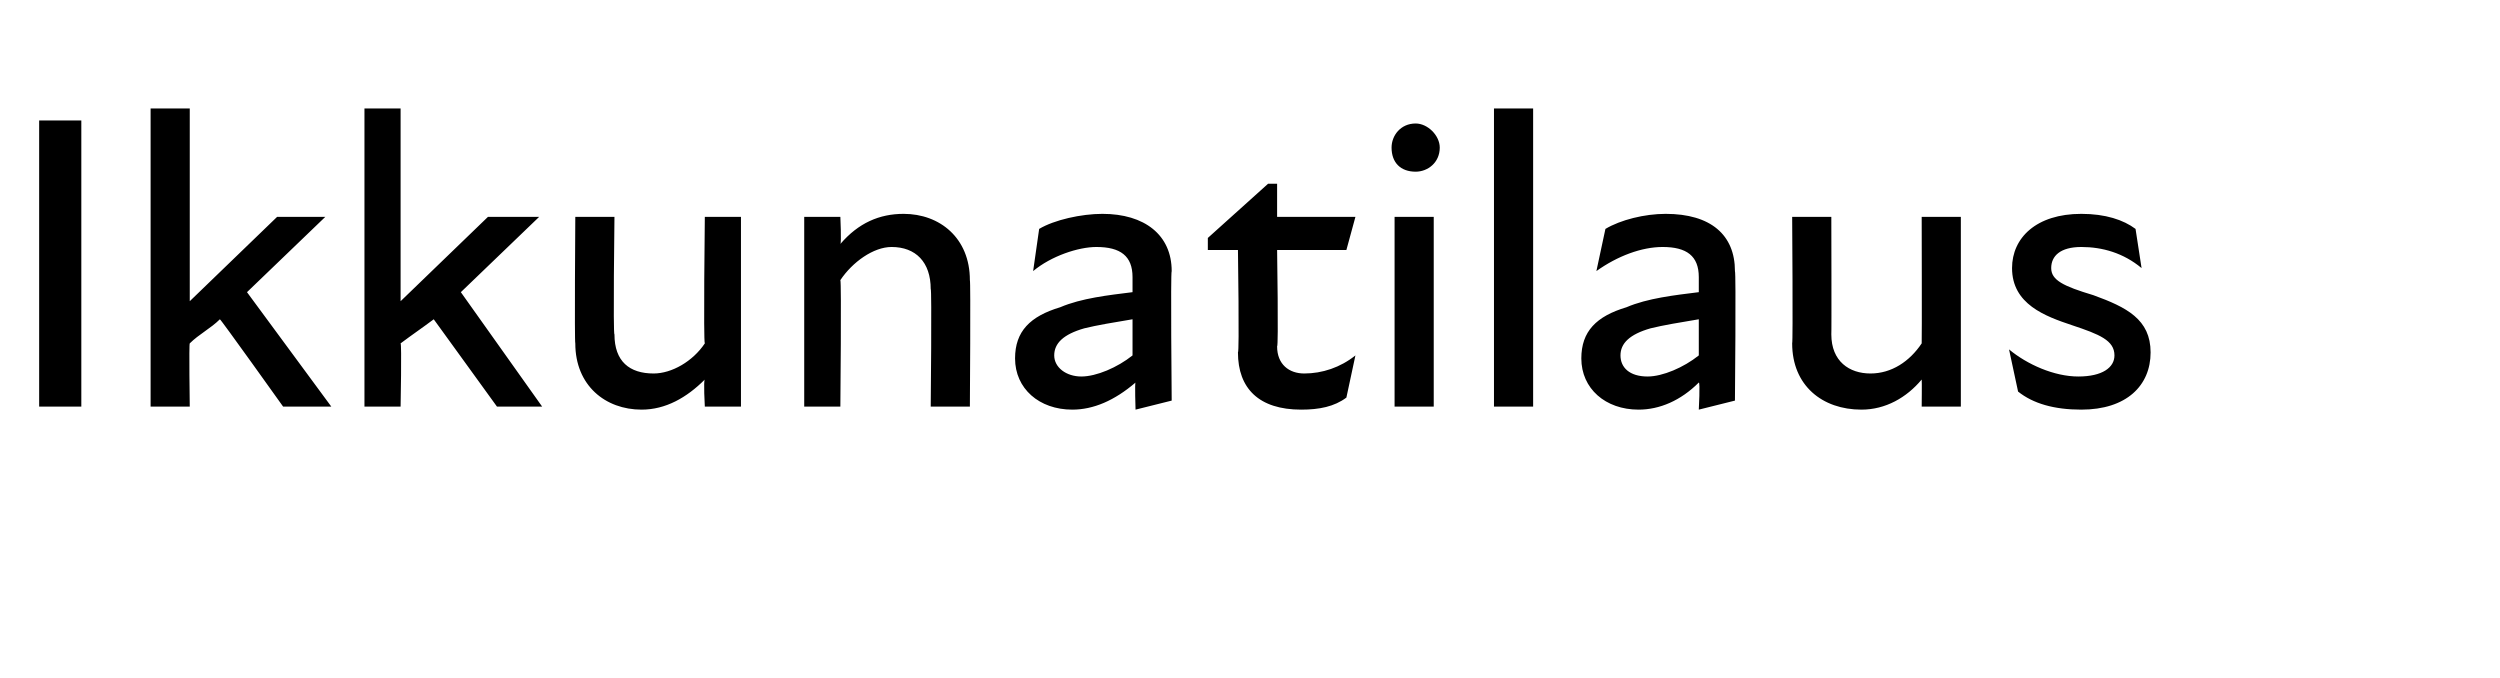 <?xml version="1.0" standalone="no"?>
<!DOCTYPE svg PUBLIC "-//W3C//DTD SVG 1.1//EN" "http://www.w3.org/Graphics/SVG/1.1/DTD/svg11.dtd">
<svg xmlns="http://www.w3.org/2000/svg" version="1.1" width="83px" height="22.5px" viewBox="0 -3 83 22.5" style="top:-3px">
  <desc>Ikkunatilaus</desc>
  <defs/>
  <g id="Polygon172387">
    <path d="M 1.3 1 L 2.7 1 L 2.7 10.5 L 1.3 10.5 L 1.3 1 Z M 5 0.6 L 6.3 0.6 L 6.3 7 L 9.2 4.2 L 10.8 4.2 L 8.2 6.7 L 11 10.5 L 9.4 10.5 C 9.4 10.5 7.31 7.57 7.3 7.6 C 7 7.9 6.6 8.1 6.3 8.4 C 6.27 8.41 6.3 10.5 6.3 10.5 L 5 10.5 L 5 0.6 Z M 12.1 0.6 L 13.3 0.6 L 13.3 7 L 16.2 4.2 L 17.9 4.2 L 15.3 6.7 L 18 10.5 L 16.5 10.5 C 16.5 10.5 14.38 7.57 14.4 7.6 C 14 7.9 13.7 8.1 13.3 8.4 C 13.34 8.41 13.3 10.5 13.3 10.5 L 12.1 10.5 L 12.1 0.6 Z M 21.7 9.4 C 22.3 9.4 23 9 23.4 8.4 C 23.35 8.36 23.4 4.2 23.4 4.2 L 24.6 4.2 L 24.6 10.5 L 23.4 10.5 C 23.4 10.5 23.35 9.62 23.4 9.6 C 22.8 10.2 22.1 10.6 21.3 10.6 C 20.1 10.6 19.1 9.8 19.1 8.4 C 19.07 8.37 19.1 4.2 19.1 4.2 L 20.4 4.2 C 20.4 4.2 20.35 8.12 20.4 8.1 C 20.4 9 20.9 9.4 21.7 9.4 Z M 29.6 5.2 C 29 5.2 28.3 5.7 27.9 6.3 C 27.94 6.33 27.9 10.5 27.9 10.5 L 26.7 10.5 L 26.7 4.2 L 27.9 4.2 C 27.9 4.2 27.94 5.07 27.9 5.1 C 28.5 4.4 29.2 4.1 30 4.1 C 31.2 4.1 32.2 4.9 32.2 6.3 C 32.23 6.31 32.2 10.5 32.2 10.5 L 30.9 10.5 C 30.9 10.5 30.94 6.56 30.9 6.6 C 30.9 5.7 30.4 5.2 29.6 5.2 Z M 37.7 9.7 C 37 10.3 36.3 10.6 35.6 10.6 C 34.5 10.6 33.7 9.9 33.7 8.9 C 33.7 8 34.2 7.5 35.2 7.2 C 35.9 6.9 36.8 6.8 37.6 6.7 C 37.6 6.7 37.6 6.2 37.6 6.2 C 37.6 5.5 37.2 5.2 36.4 5.2 C 35.8 5.2 34.9 5.5 34.3 6 C 34.3 6 34.5 4.6 34.5 4.6 C 35 4.3 35.9 4.1 36.6 4.1 C 38 4.1 38.9 4.8 38.9 6 C 38.86 6.02 38.9 10.3 38.9 10.3 L 37.7 10.6 C 37.7 10.6 37.67 9.69 37.7 9.7 Z M 35.9 9.5 C 36.4 9.5 37.1 9.2 37.6 8.8 C 37.6 8.8 37.6 7.6 37.6 7.6 C 37 7.7 36.4 7.8 36 7.9 C 35.3 8.1 35 8.4 35 8.8 C 35 9.2 35.4 9.5 35.9 9.5 Z M 41.1 8.7 C 41.15 8.71 41.1 5.3 41.1 5.3 L 40.1 5.3 L 40.1 4.9 L 42.1 3.1 L 42.4 3.1 L 42.4 4.2 L 45 4.2 L 44.7 5.3 L 42.4 5.3 C 42.4 5.3 42.45 8.51 42.4 8.5 C 42.4 9.1 42.8 9.4 43.3 9.4 C 43.9 9.4 44.5 9.2 45 8.8 C 45 8.8 44.7 10.2 44.7 10.2 C 44.3 10.5 43.8 10.6 43.2 10.6 C 41.8 10.6 41.1 9.9 41.1 8.7 Z M 46.3 4.2 L 47.6 4.2 L 47.6 10.5 L 46.3 10.5 L 46.3 4.2 Z M 47 1.1 C 47.4 1.1 47.8 1.5 47.8 1.9 C 47.8 2.4 47.4 2.7 47 2.7 C 46.5 2.7 46.2 2.4 46.2 1.9 C 46.2 1.5 46.5 1.1 47 1.1 Z M 49.6 0.6 L 50.9 0.6 L 50.9 10.5 L 49.6 10.5 L 49.6 0.6 Z M 56.4 9.7 C 55.8 10.3 55.1 10.6 54.4 10.6 C 53.3 10.6 52.5 9.9 52.5 8.9 C 52.5 8 53 7.5 54 7.2 C 54.7 6.9 55.6 6.8 56.4 6.7 C 56.4 6.7 56.4 6.2 56.4 6.2 C 56.4 5.5 56 5.2 55.2 5.2 C 54.5 5.2 53.7 5.5 53 6 C 53 6 53.3 4.6 53.3 4.6 C 53.8 4.3 54.6 4.1 55.3 4.1 C 56.8 4.1 57.6 4.8 57.6 6 C 57.64 6.02 57.6 10.3 57.6 10.3 L 56.4 10.6 C 56.4 10.6 56.45 9.69 56.4 9.7 Z M 54.7 9.5 C 55.2 9.5 55.9 9.2 56.4 8.8 C 56.4 8.8 56.4 7.6 56.4 7.6 C 55.8 7.7 55.2 7.8 54.8 7.9 C 54.1 8.1 53.8 8.4 53.8 8.8 C 53.8 9.2 54.1 9.5 54.7 9.5 Z M 62.1 9.4 C 62.8 9.4 63.4 9 63.8 8.4 C 63.81 8.36 63.8 4.2 63.8 4.2 L 65.1 4.2 L 65.1 10.5 L 63.8 10.5 C 63.8 10.5 63.81 9.62 63.8 9.6 C 63.3 10.2 62.6 10.6 61.8 10.6 C 60.5 10.6 59.5 9.8 59.5 8.4 C 59.53 8.37 59.5 4.2 59.5 4.2 L 60.8 4.2 C 60.8 4.2 60.81 8.12 60.8 8.1 C 60.8 9 61.4 9.4 62.1 9.4 Z M 67 10 C 67 10 66.7 8.6 66.7 8.6 C 67.3 9.1 68.2 9.5 69 9.5 C 69.8 9.5 70.2 9.2 70.2 8.8 C 70.2 8.3 69.7 8.1 68.8 7.8 C 67.9 7.5 66.8 7.1 66.8 5.9 C 66.8 4.9 67.6 4.1 69.1 4.1 C 69.9 4.1 70.5 4.3 70.9 4.6 C 70.9 4.6 71.1 5.9 71.1 5.9 C 70.5 5.4 69.8 5.2 69.1 5.2 C 68.4 5.2 68.1 5.5 68.1 5.9 C 68.1 6.3 68.5 6.5 69.5 6.8 C 70.6 7.2 71.4 7.6 71.4 8.7 C 71.4 9.8 70.6 10.6 69.1 10.6 C 68.2 10.6 67.5 10.4 67 10 Z " stroke="none" fill="#000"/>
  </g>
</svg>